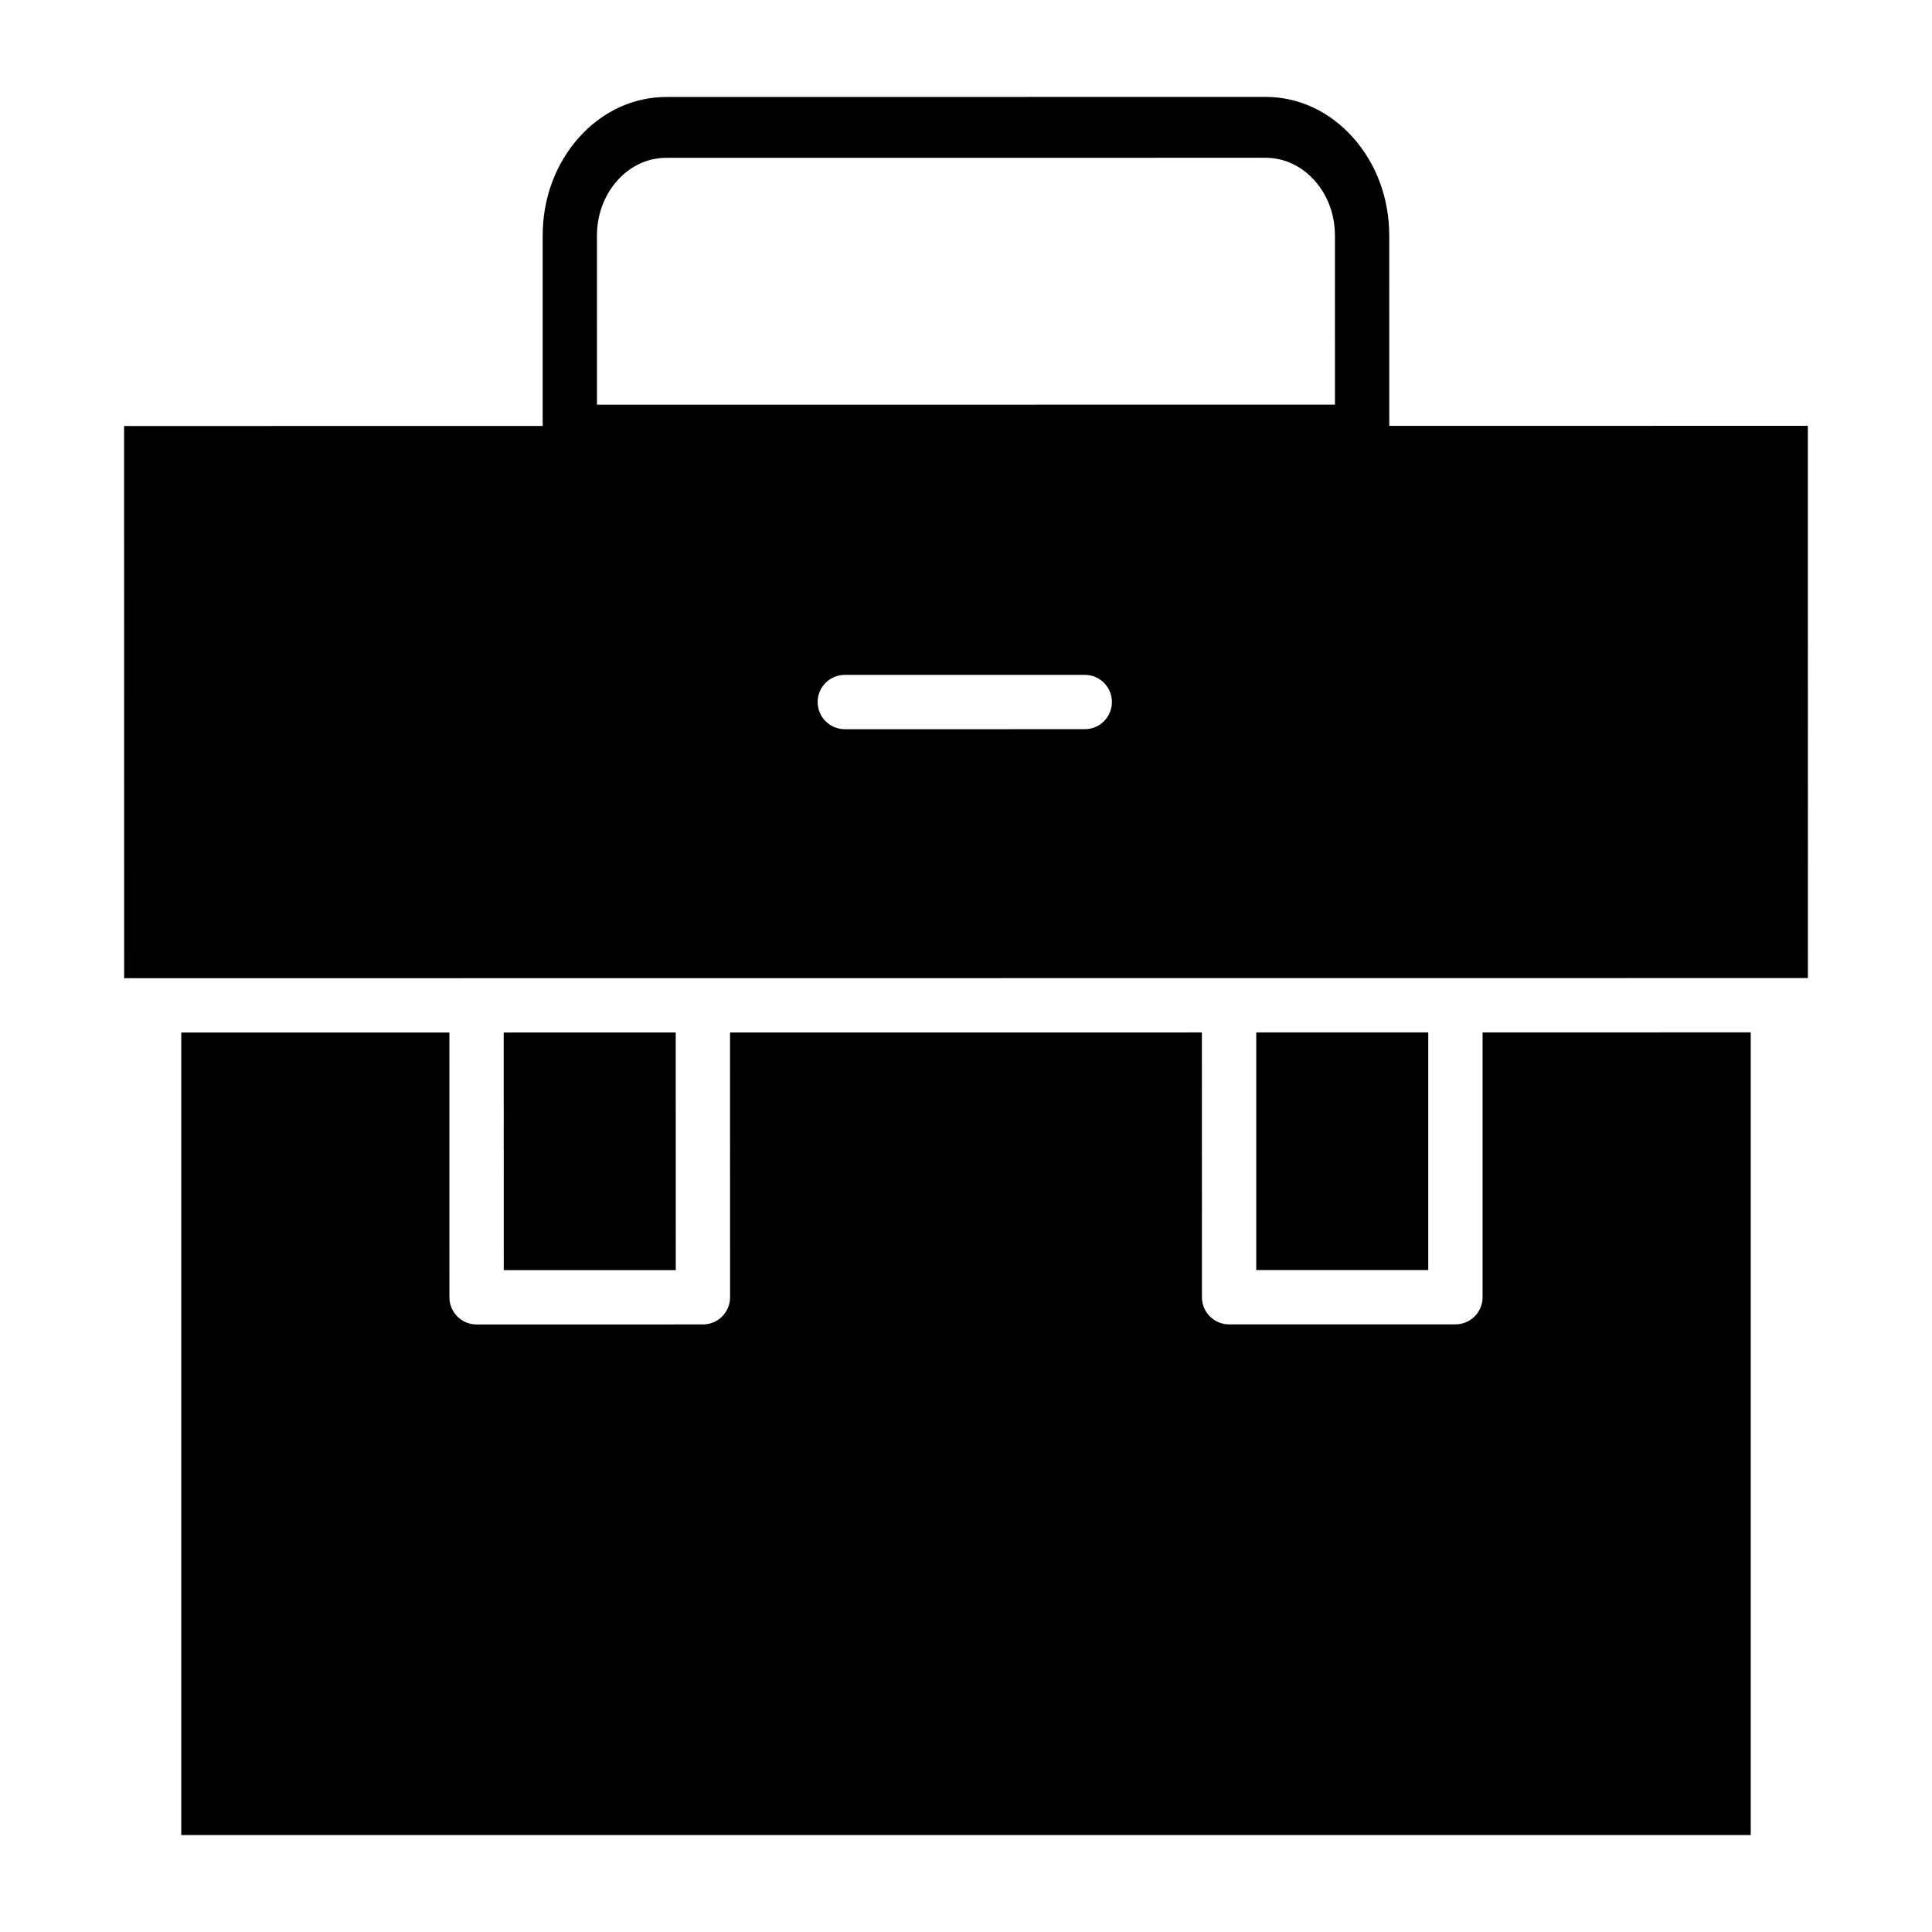<?xml version="1.0" encoding="UTF-8"?>
<!-- Uploaded to: ICON Repo, www.svgrepo.com, Generator: ICON Repo Mixer Tools -->
<svg fill="#000000" width="800px" height="800px" version="1.1" viewBox="144 144 512 512" xmlns="http://www.w3.org/2000/svg">
 <g>
  <path d="m476.92 417.6h45.582v62.973h-45.582z"/>
  <path d="m277.49 417.62 0.008 62.977 45.59-0.008-0.016-62.977h-0.238z"/>
  <path d="m536.9 487.77c0 3.977-3.219 7.199-7.199 7.199l-59.977 0.008c-3.973 0-7.199-3.223-7.199-7.199l-0.012-70.172-125.05 0.012 0.012 70.176c0 1.91-0.758 3.738-2.109 5.09-1.348 1.348-3.176 2.109-5.09 2.109l-59.98 0.008c-1.906 0-3.738-0.758-5.09-2.109-1.348-1.348-2.109-3.18-2.109-5.09l-0.008-70.176-71.055 0.004v212.68h415.93v-212.72l-71.066 0.008z"/>
  <path d="m469.71 403.21h12.266l141.14-0.012-0.016-146.35-110.93 0.012-0.008-50.441c0-9.812-3.41-19.043-9.609-25.98-6.191-6.938-14.422-10.758-23.18-10.758h-0.008l-158.77 0.02c-8.758 0-16.996 3.824-23.188 10.762-6.191 6.941-9.602 16.172-9.594 25.984v50.438l-110.93 0.012 0.016 146.34h7.848c0.035 0 0.066-0.02 0.102-0.02s0.066 0.02 0.102 0.02l284.77-0.027v-0.004zm-167.51-196.77v-0.004c0-5.504 1.91-10.68 5.383-14.574 3.473-3.894 8.09-6.035 13.004-6.035l158.78-0.016h0.008c4.914 0 9.531 2.141 13.004 6.035 3.481 3.891 5.391 9.066 5.391 14.574l0.008 44.812-195.58 0.02zm129.27 130.8-63.582 0.008c-3.973 0-7.199-3.223-7.199-7.199s3.219-7.199 7.199-7.199l63.582-0.008c3.973 0 7.199 3.223 7.199 7.199-0.004 3.977-3.223 7.199-7.199 7.199z"/>
 </g>
</svg>